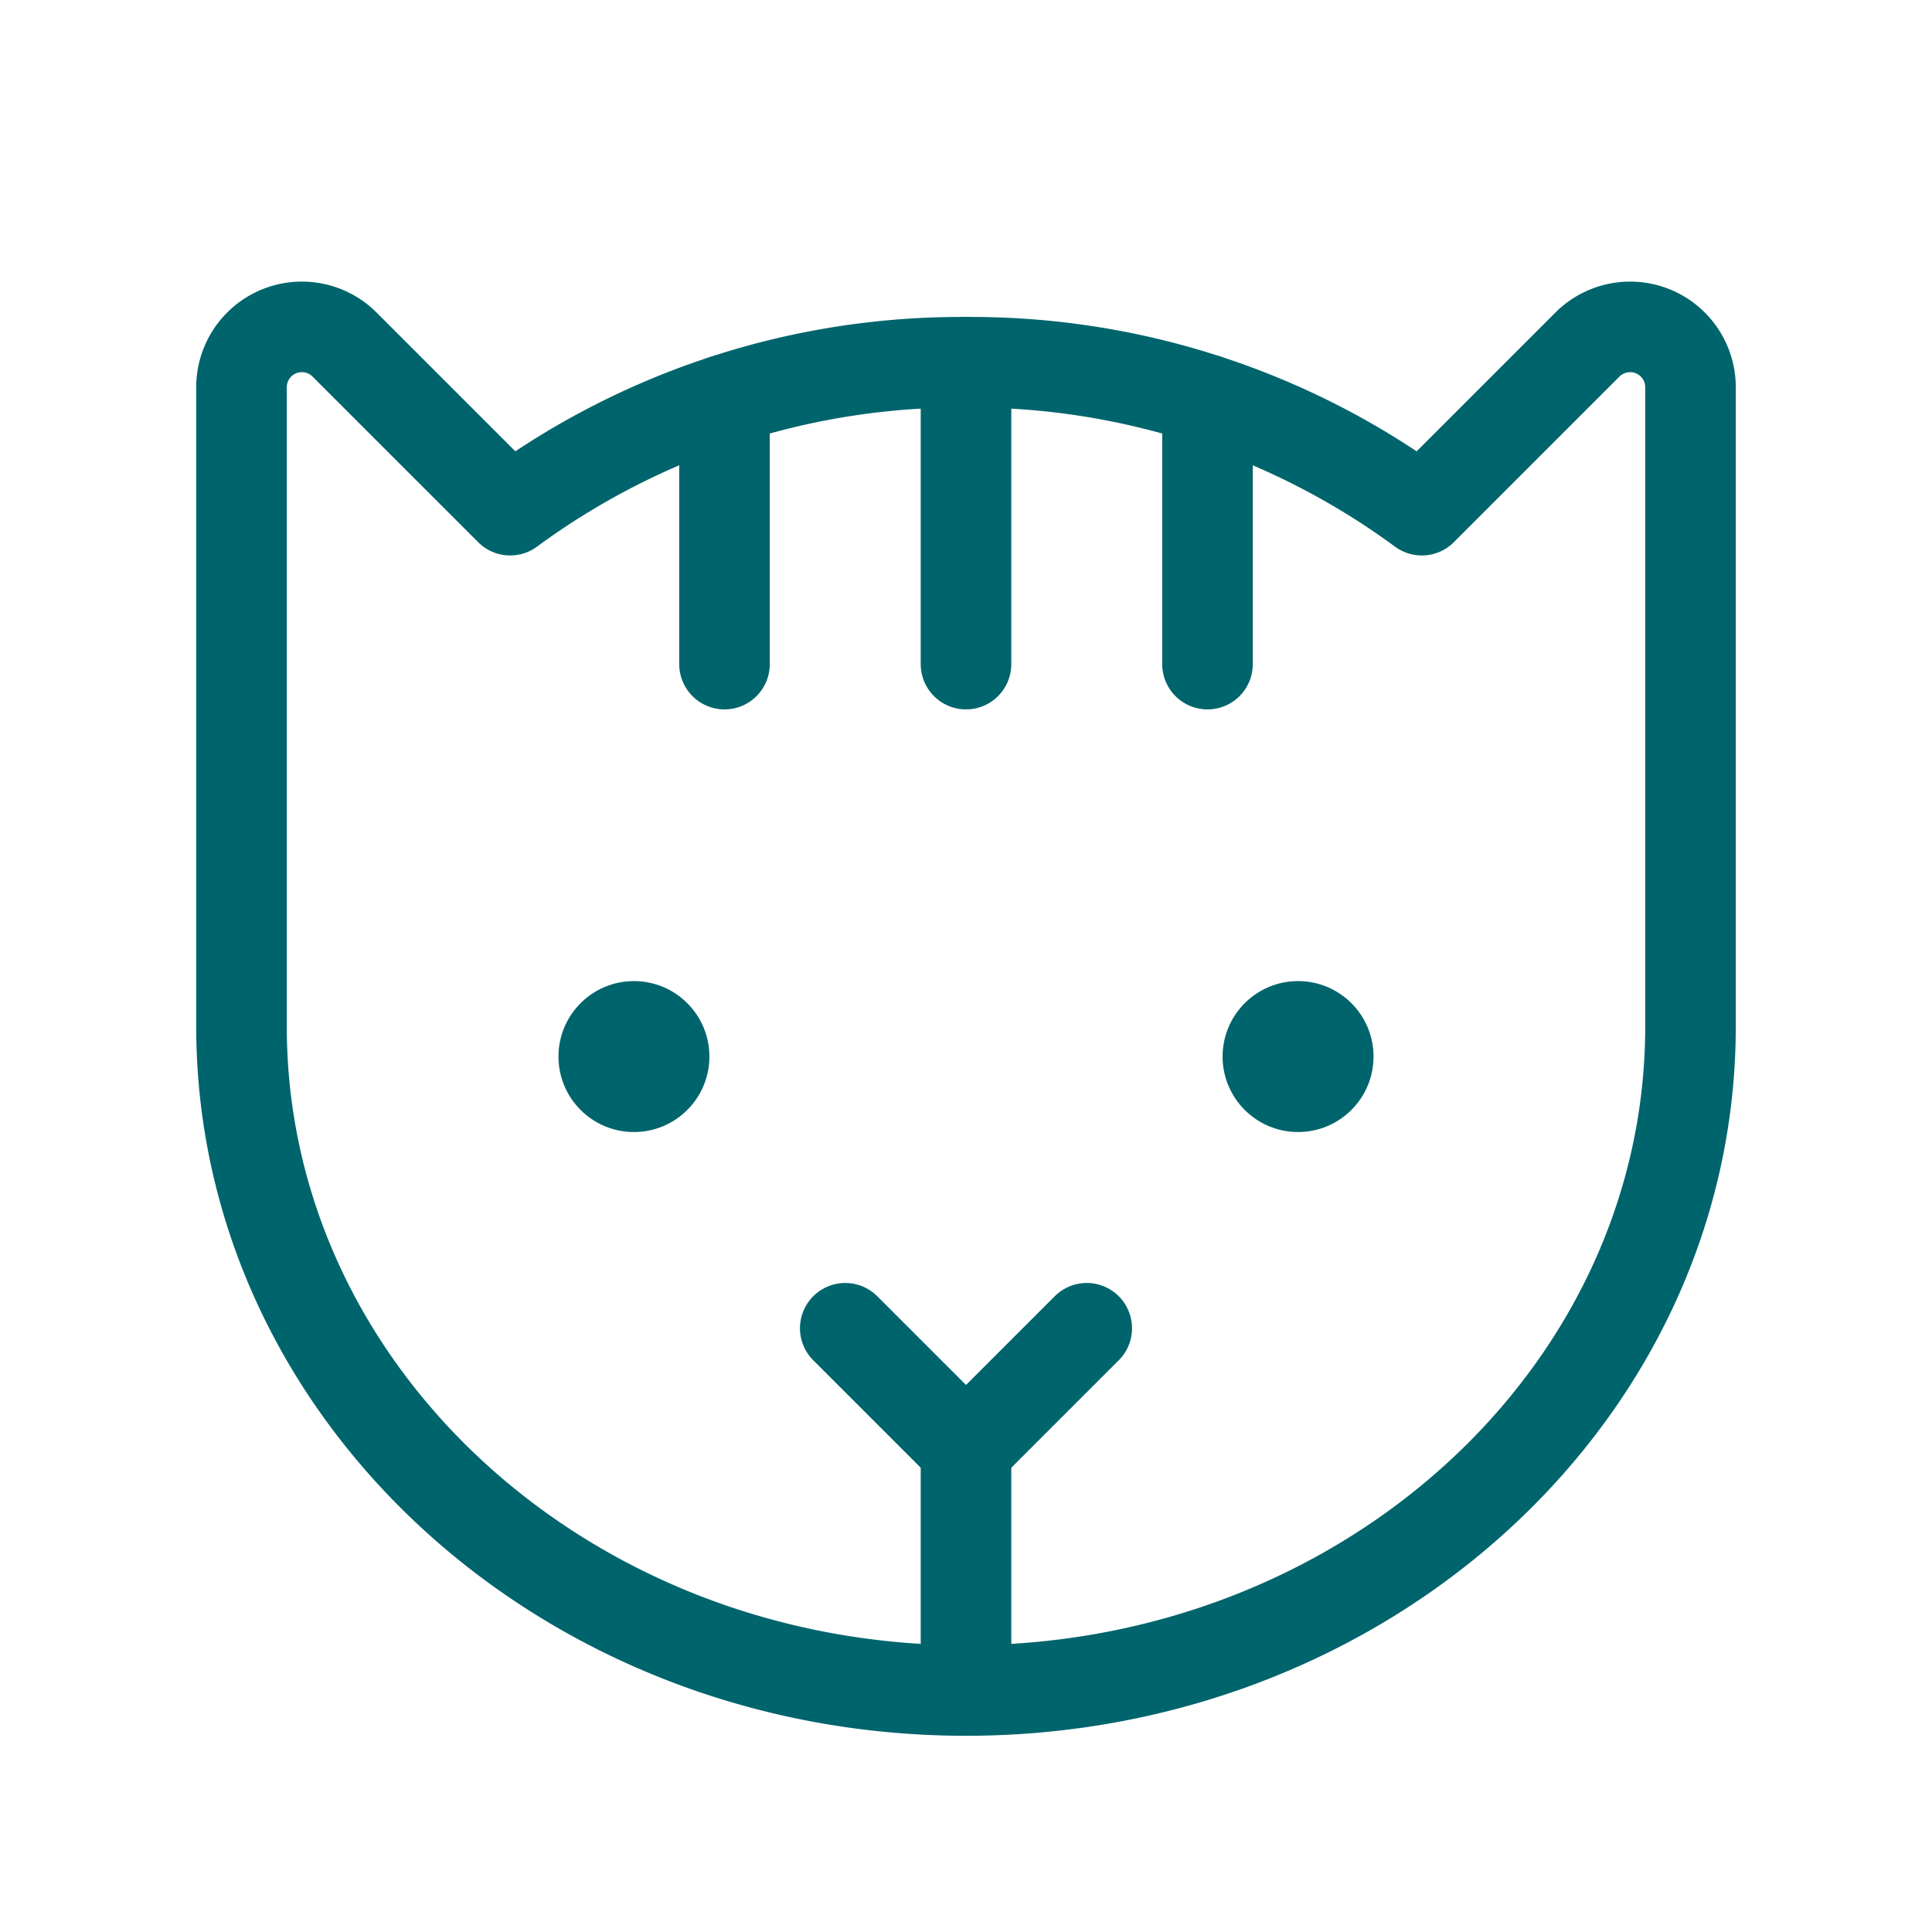 <?xml version="1.0" encoding="UTF-8"?> <svg xmlns="http://www.w3.org/2000/svg" width="192" height="192" fill="#00646c" viewBox="0 0 256 256"> <rect width="256" height="256" fill="none"></rect> <line x1="128" y1="192" x2="128" y2="224" fill="none" stroke="#00646c" stroke-linecap="round" stroke-linejoin="round" stroke-width="12"></line> <circle cx="84" cy="140" r="10"></circle> <circle cx="172" cy="140" r="10"></circle> <line x1="128" y1="48" x2="128" y2="88" fill="none" stroke="#00646c" stroke-linecap="round" stroke-linejoin="round" stroke-width="12"></line> <polyline points="144 176 128 192 112 176" fill="none" stroke="#00646c" stroke-linecap="round" stroke-linejoin="round" stroke-width="12"></polyline> <line x1="96" y1="53" x2="96" y2="88" fill="none" stroke="#00646c" stroke-linecap="round" stroke-linejoin="round" stroke-width="12"></line> <line x1="160" y1="53" x2="160" y2="88" fill="none" stroke="#00646c" stroke-linecap="round" stroke-linejoin="round" stroke-width="12"></line> <path d="M32,136V51.3a8,8,0,0,1,13.7-5.6L67.6,67.6h0A100.8,100.8,0,0,1,128,48a100.8,100.8,0,0,1,60.4,19.6h0l21.9-21.9A8,8,0,0,1,224,51.3V136c0,48.6-43,88-96,88S32,184.6,32,136Z" fill="none" stroke="#00646c" stroke-linecap="round" stroke-linejoin="round" stroke-width="12"></path> </svg> 